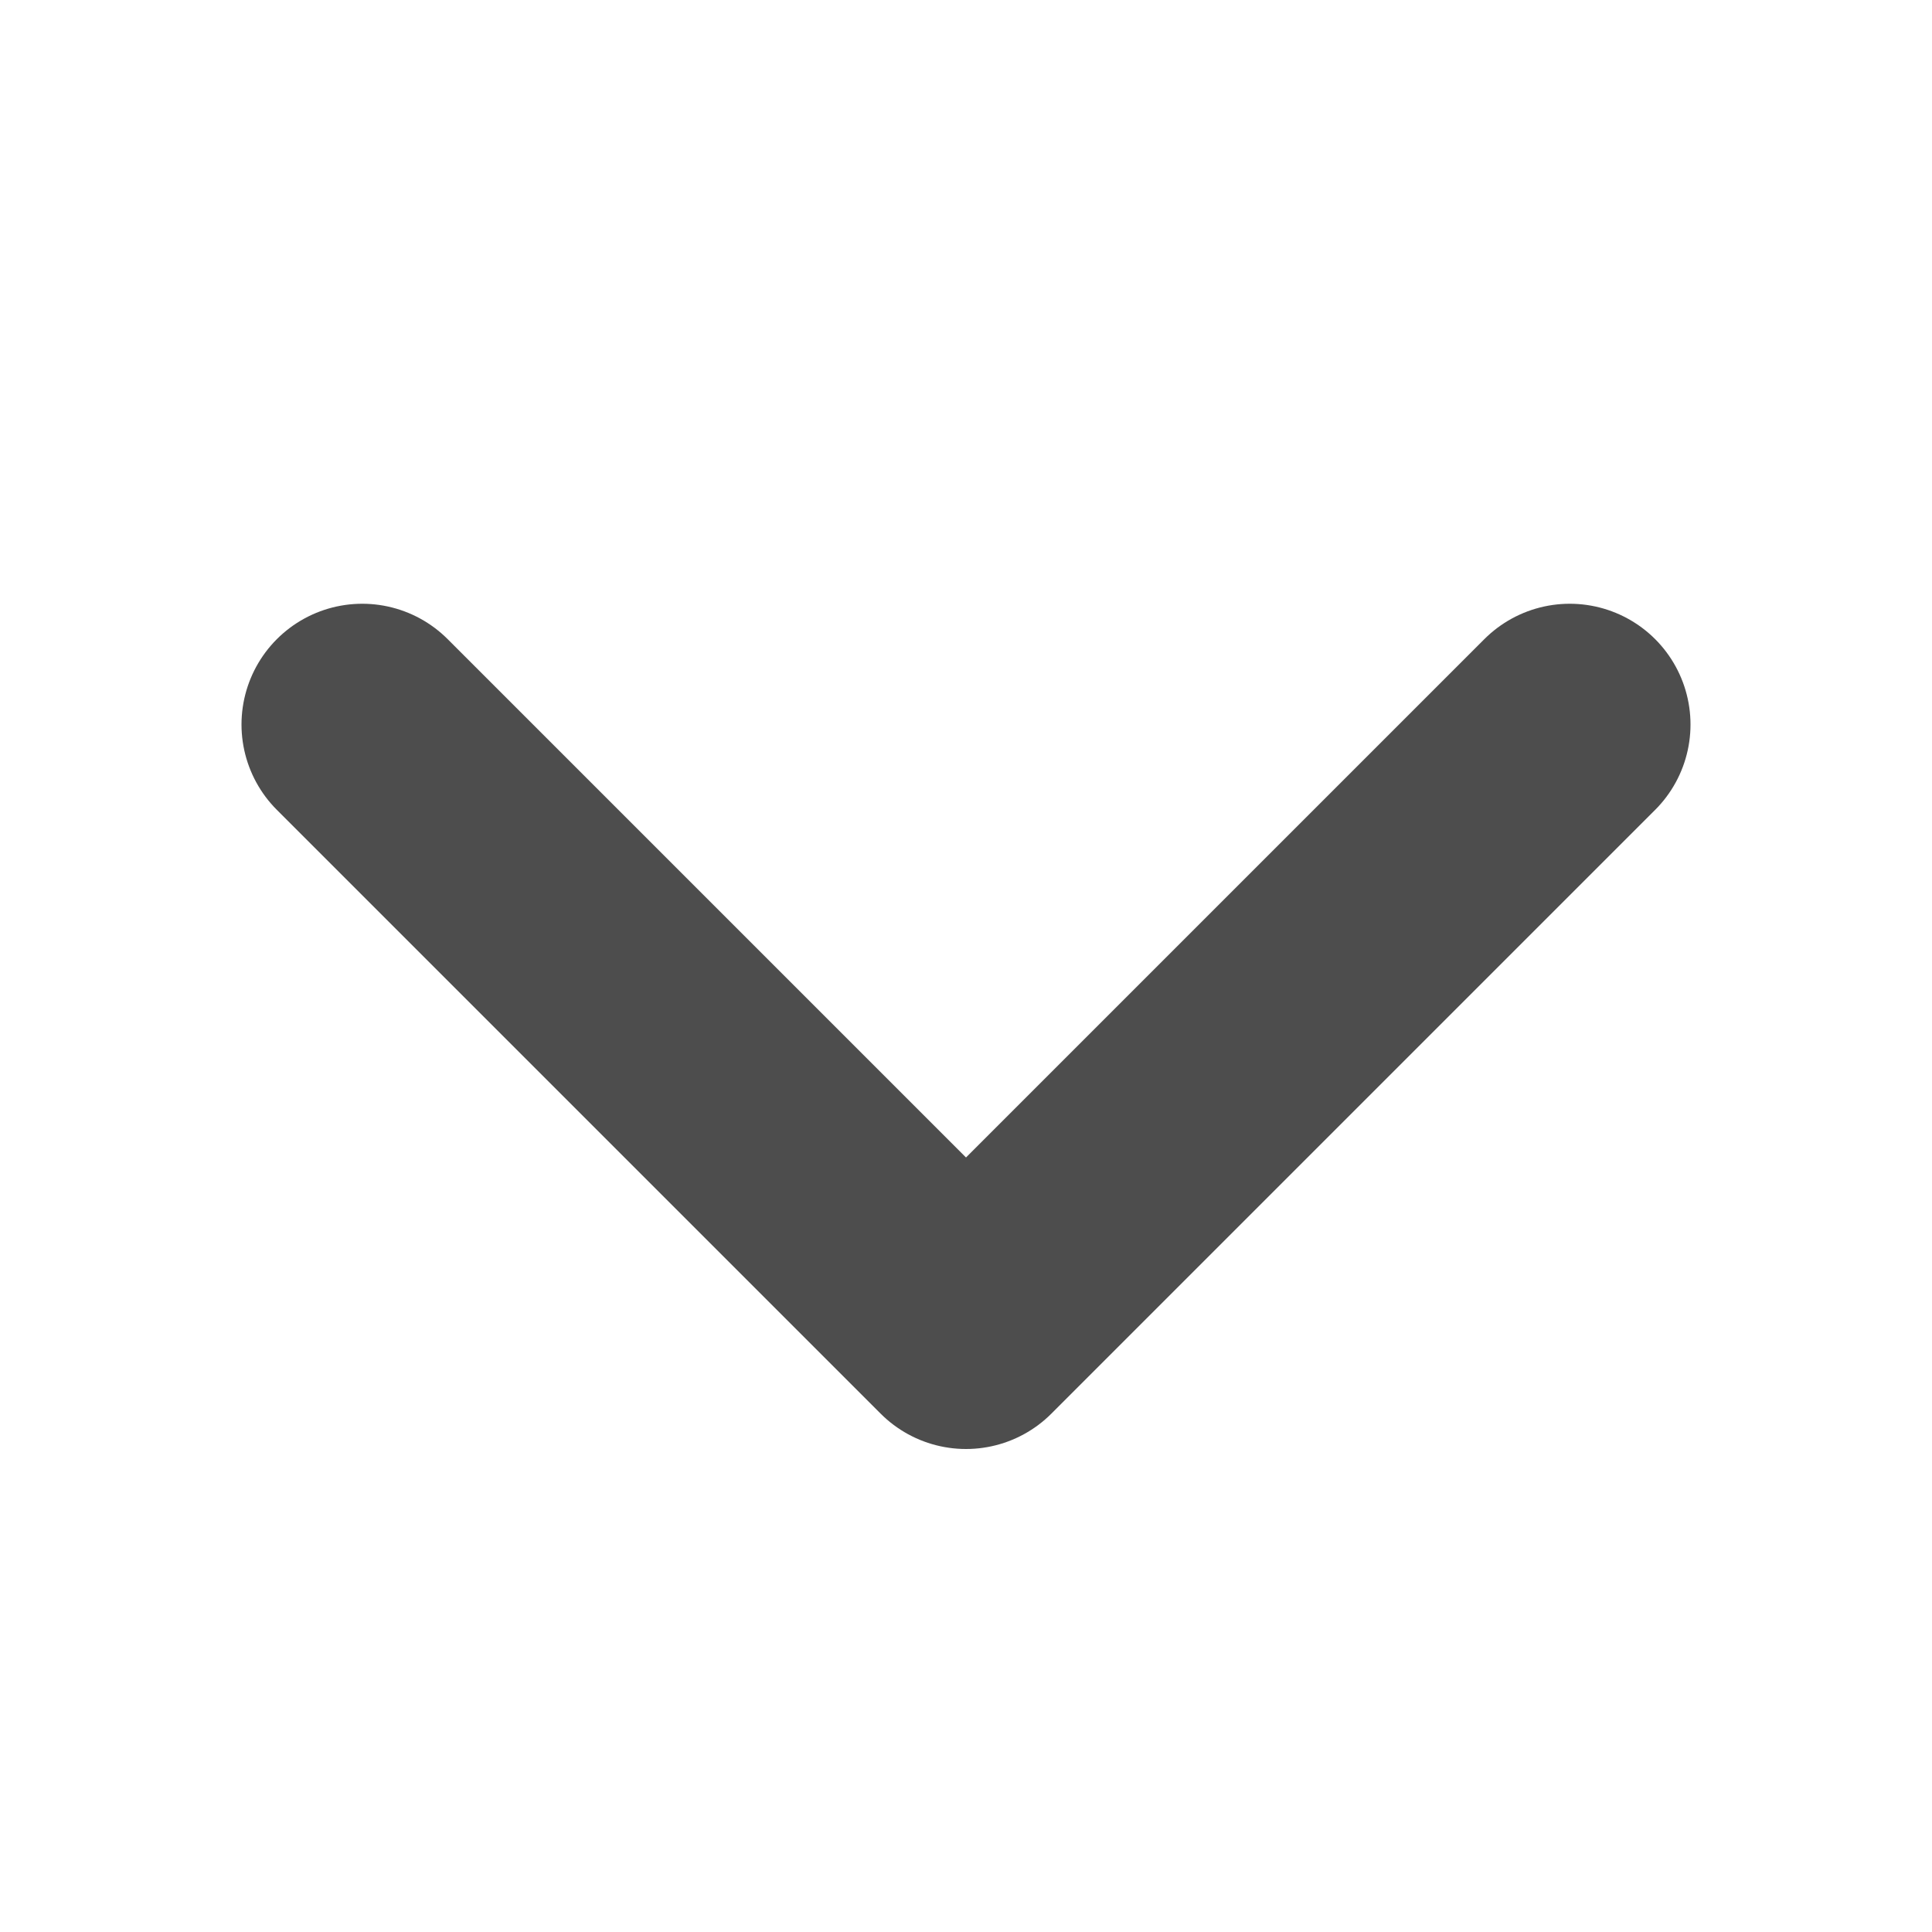 <svg width="16" height="16" viewBox="0 0 16 16" fill="none" xmlns="http://www.w3.org/2000/svg">
<path d="M13 6L8 11L3 6" stroke="#4D4D4D" stroke-width="2" stroke-linecap="round" stroke-linejoin="round"/>
</svg>
